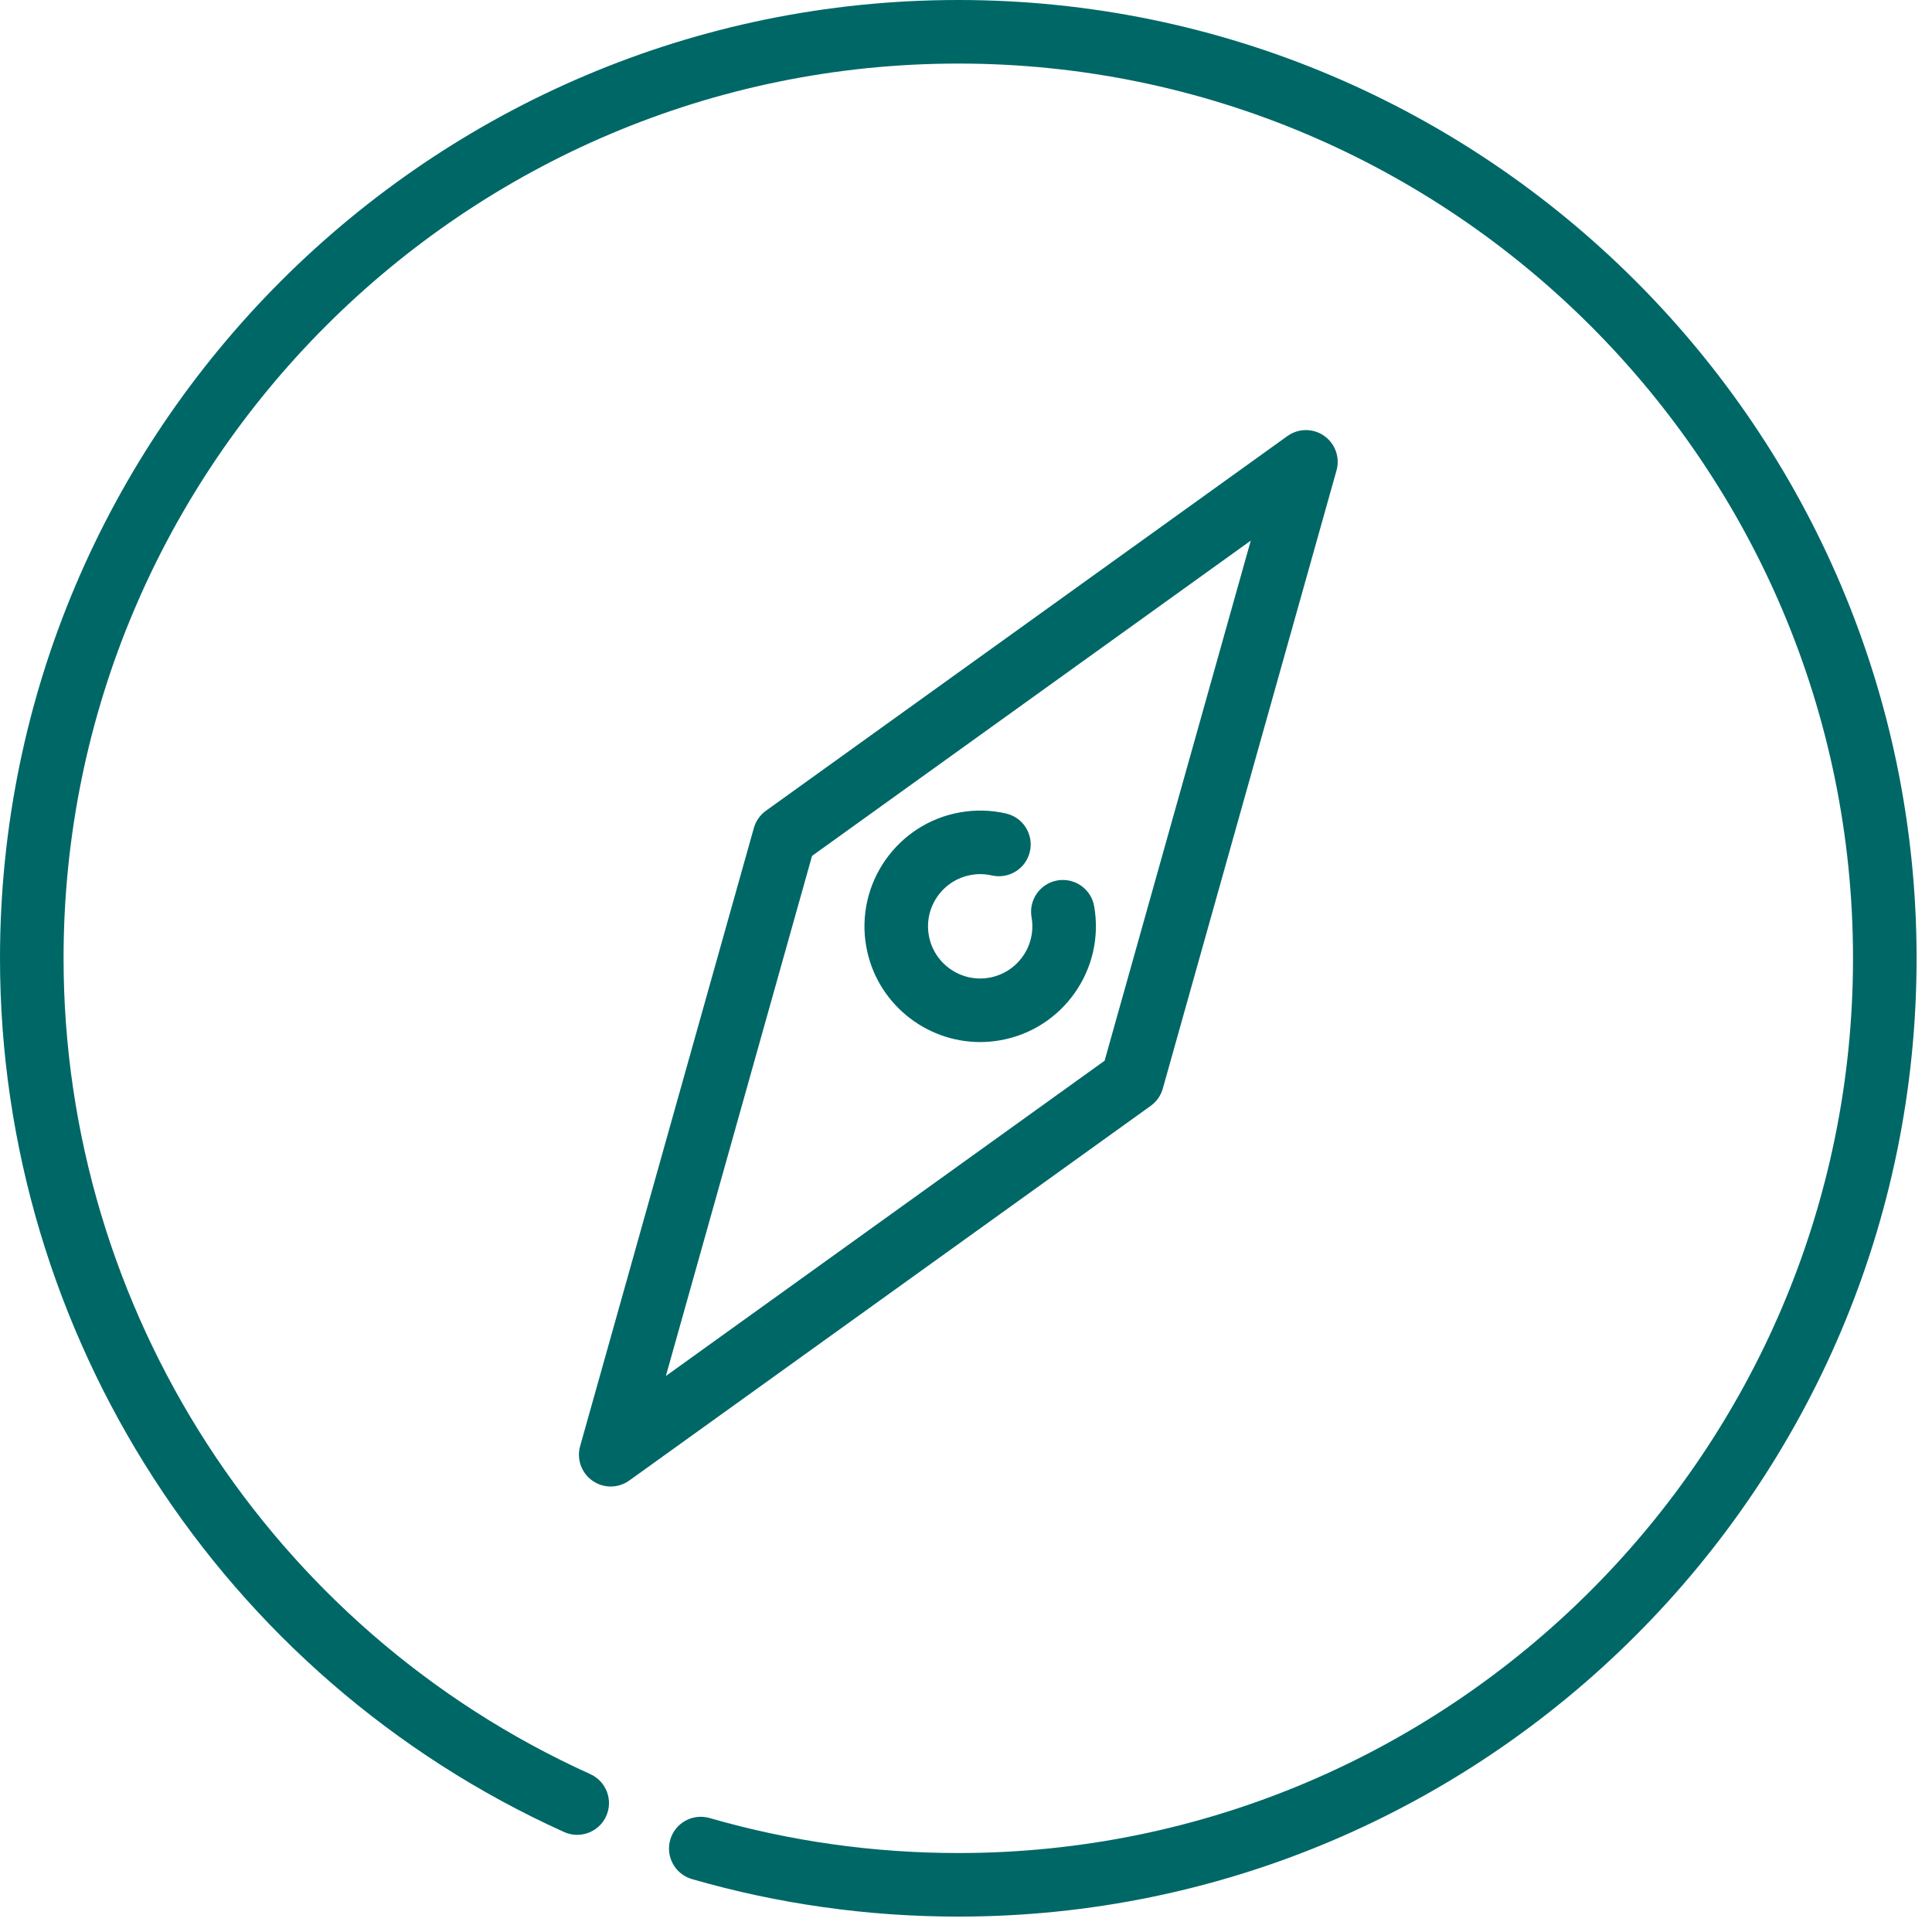 <svg width="101" height="101" viewBox="0 0 101 101" fill="none" xmlns="http://www.w3.org/2000/svg">
<path d="M50.097 0C22.474 0 0 22.474 0 50.097C0 69.751 11.576 87.68 29.491 95.774C30.328 96.15 31.311 95.779 31.689 94.944C32.067 94.107 31.695 93.124 30.859 92.746C14.131 85.188 3.323 68.448 3.323 50.097C3.323 24.306 24.305 3.323 50.097 3.323C75.889 3.323 96.871 24.306 96.871 50.097C96.871 75.889 75.889 96.872 50.097 96.872C45.677 96.872 41.303 96.257 37.096 95.042C36.211 94.789 35.293 95.296 35.039 96.177C34.785 97.059 35.293 97.98 36.174 98.234C40.681 99.536 45.365 100.195 50.097 100.195C77.721 100.195 100.194 77.722 100.194 50.097C100.194 22.474 77.721 0 50.097 0Z" fill="#006767"/>
<path d="M60.787 56.911L69.869 24.595C70.061 23.915 69.801 23.19 69.223 22.785C68.645 22.38 67.874 22.384 67.301 22.797L40.04 42.384C39.734 42.604 39.513 42.921 39.41 43.284L30.328 75.6C30.136 76.279 30.396 77.005 30.974 77.41C31.26 77.611 31.594 77.711 31.927 77.711C32.267 77.711 32.607 77.607 32.897 77.398L60.157 57.81C60.463 57.591 60.685 57.274 60.787 56.911ZM34.81 71.933L42.452 44.743L65.387 28.262L57.746 55.452L34.81 71.933Z" fill="#006767"/>
<path d="M55.275 46.027C54.371 46.187 53.768 47.049 53.927 47.952C54.188 49.433 53.195 50.85 51.715 51.111C50.234 51.375 48.817 50.38 48.556 48.899C48.295 47.418 49.287 46.001 50.768 45.74C51.132 45.675 51.495 45.684 51.849 45.766C52.744 45.968 53.635 45.413 53.84 44.519C54.046 43.624 53.488 42.733 52.593 42.528C51.803 42.346 50.994 42.327 50.191 42.468C46.906 43.047 44.705 46.192 45.284 49.477C45.801 52.407 48.359 54.476 51.239 54.476C51.586 54.476 51.939 54.446 52.292 54.383C55.577 53.804 57.778 50.66 57.2 47.375C57.041 46.473 56.183 45.87 55.275 46.027Z" fill="#006767"/>
</svg>
